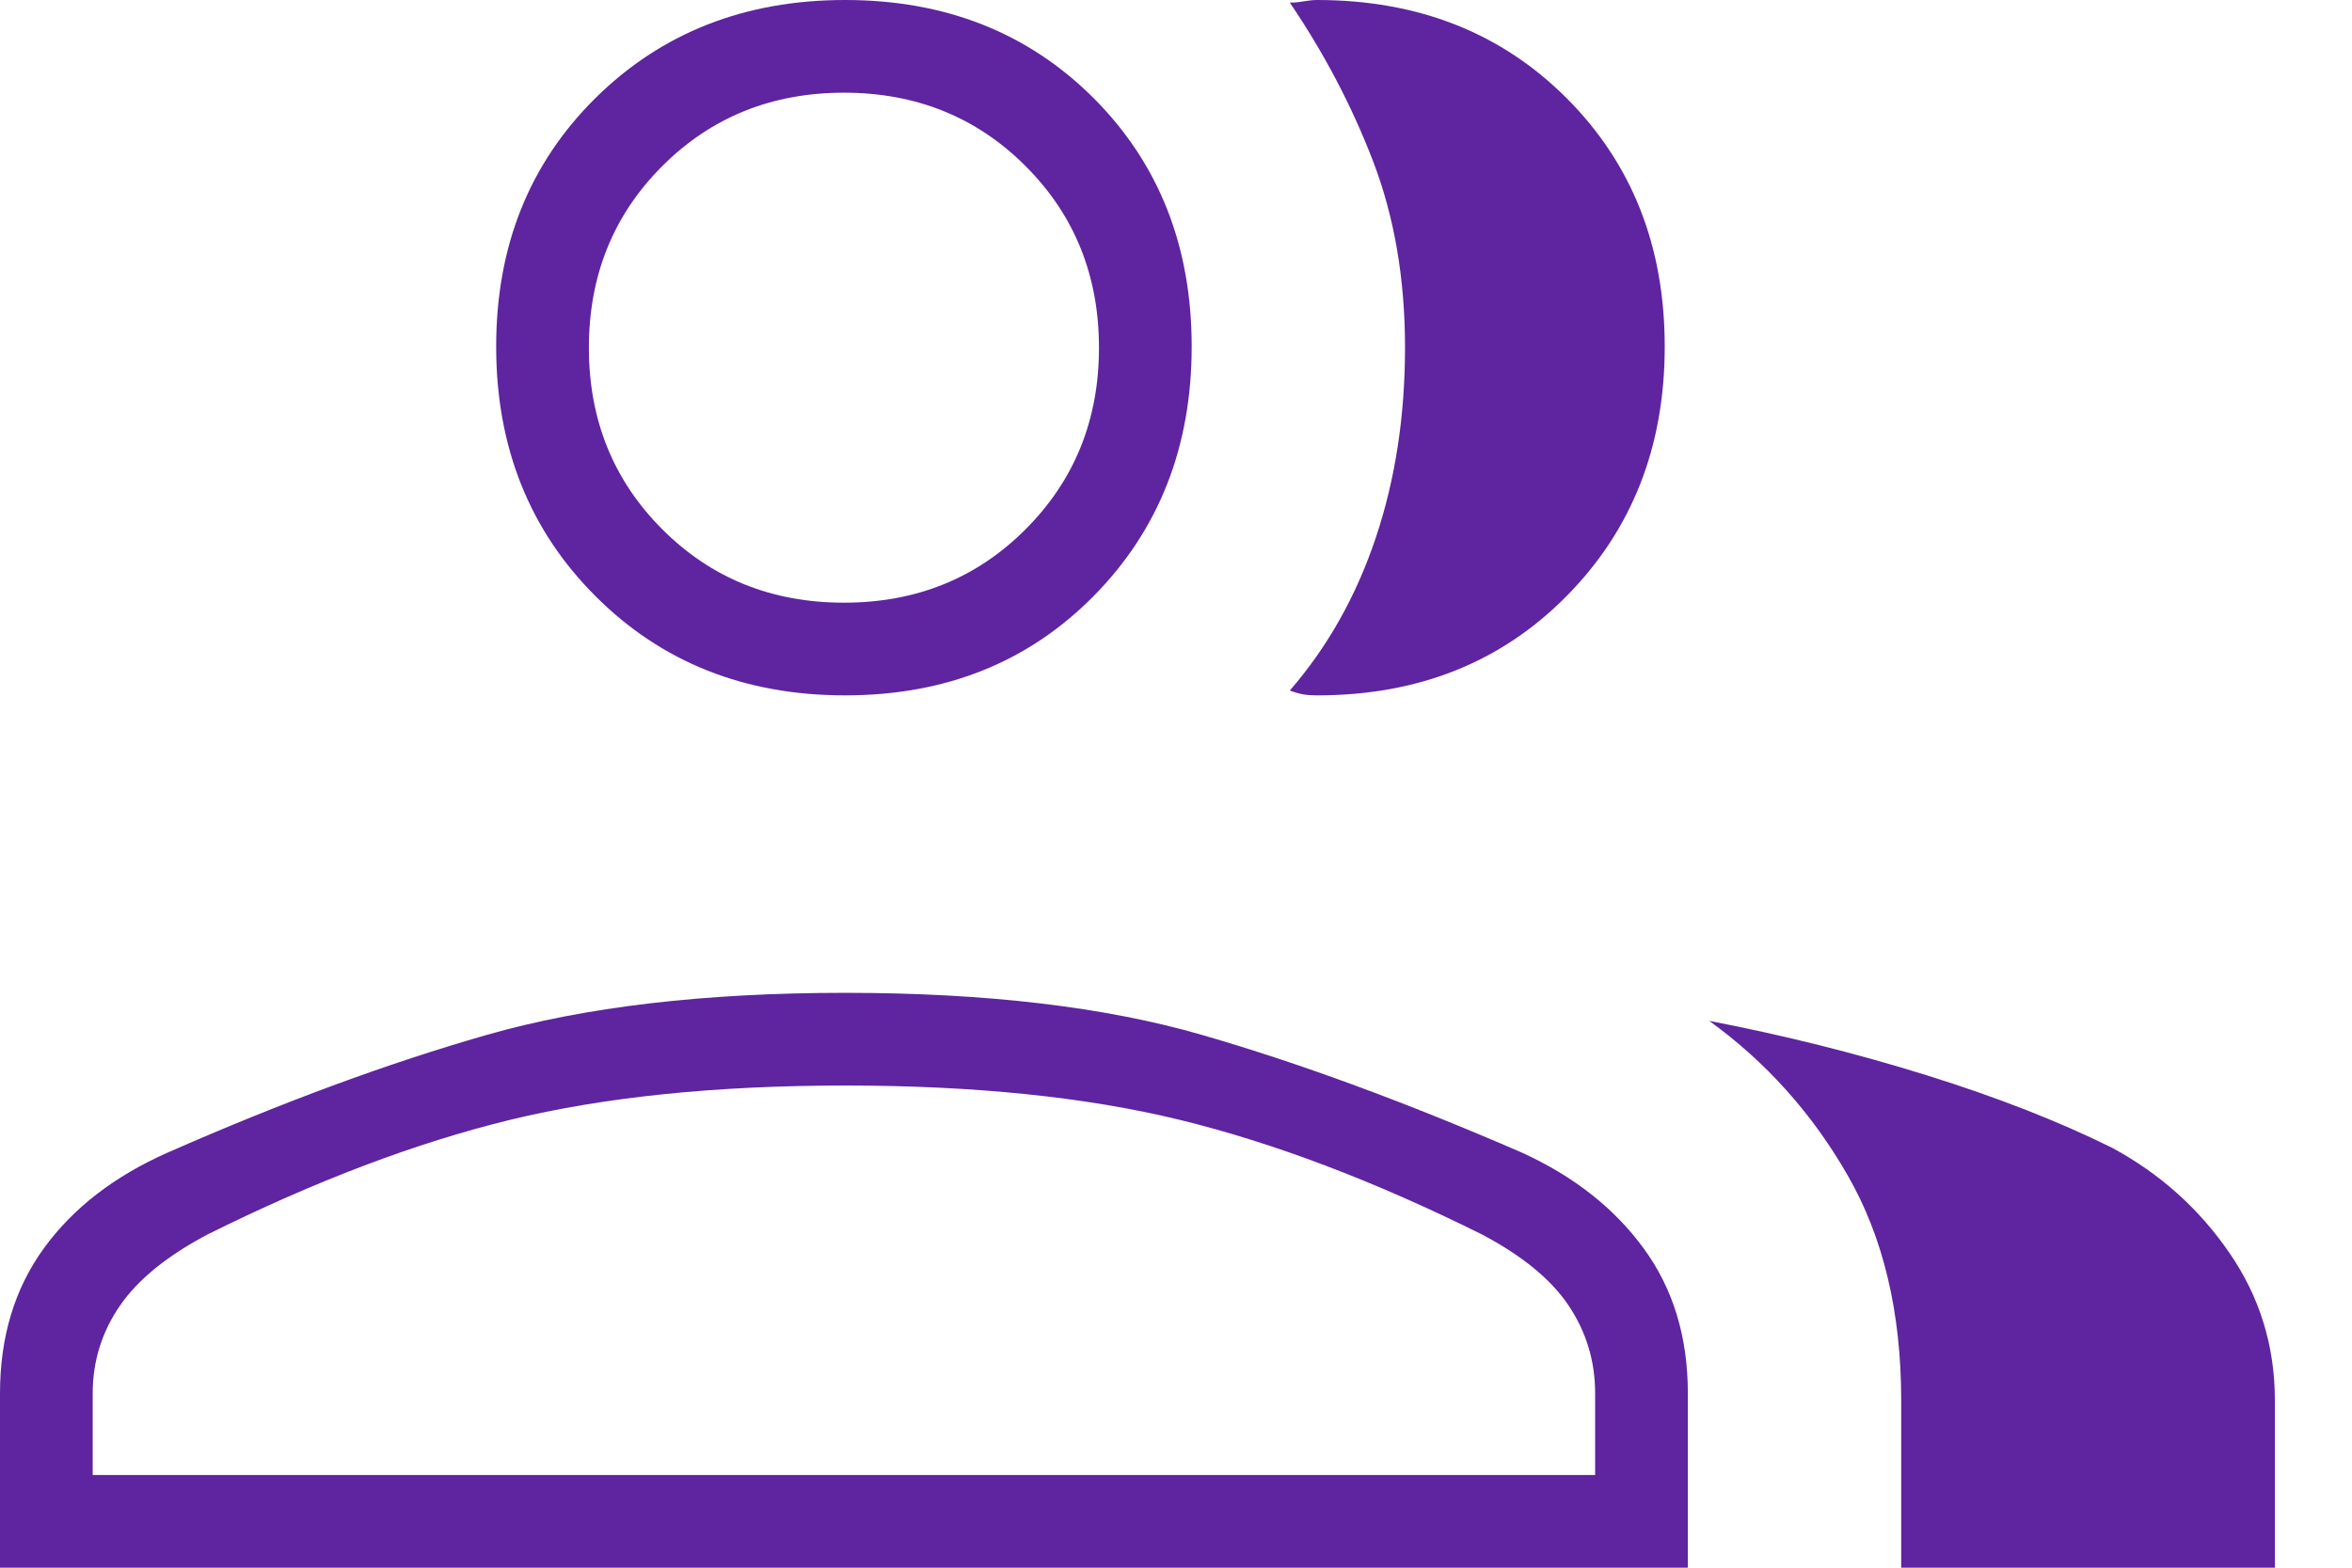 <?xml version="1.0" encoding="UTF-8"?>
<svg width="24px" height="16px" viewBox="0 0 24 16" version="1.1" xmlns="http://www.w3.org/2000/svg" xmlns:xlink="http://www.w3.org/1999/xlink"><title>Insurer - Claims Team</title><g id="Main-Portal" stroke="none" stroke-width="1" fill="none" fill-rule="evenodd"><g id="Persona---Life-Copy" transform="translate(-305, -275)" fill="#5F249F" fill-rule="nonzero"><g id="Insurer---Claims-Team" transform="translate(305, 275)"><path d="M0,16 L0,14.221 C0,13.645 0.149,13.152 0.447,12.741 C0.745,12.33 1.167,12.004 1.712,11.763 C2.878,11.25 3.962,10.85 4.965,10.563 C5.967,10.276 7.187,10.133 8.623,10.133 C10.06,10.133 11.275,10.276 12.267,10.563 C13.259,10.85 14.346,11.25 15.528,11.763 C16.057,12.004 16.472,12.33 16.772,12.741 C17.073,13.152 17.223,13.645 17.223,14.221 L17.223,16 L0,16 Z M19.4,16 L19.4,14.292 C19.4,13.394 19.218,12.629 18.854,11.996 C18.491,11.363 18.02,10.838 17.441,10.419 C18.209,10.567 18.95,10.753 19.665,10.976 C20.379,11.199 21.008,11.445 21.551,11.714 C22.038,11.977 22.437,12.333 22.747,12.784 C23.058,13.234 23.213,13.737 23.213,14.292 L23.213,16 L19.4,16 Z M8.623,7.097 C7.601,7.097 6.751,6.76 6.076,6.084 C5.401,5.409 5.063,4.56 5.063,3.537 C5.063,2.514 5.401,1.669 6.076,1.001 C6.751,0.334 7.601,0 8.623,0 C9.646,0 10.491,0.334 11.159,1.001 C11.826,1.669 12.16,2.514 12.16,3.537 C12.16,4.56 11.826,5.409 11.159,6.084 C10.491,6.76 9.646,7.097 8.623,7.097 Z M16.987,3.537 C16.987,4.56 16.653,5.409 15.985,6.084 C15.318,6.76 14.47,7.097 13.441,7.097 C13.387,7.097 13.34,7.094 13.299,7.087 C13.259,7.08 13.213,7.067 13.161,7.048 C13.548,6.602 13.84,6.082 14.039,5.487 C14.238,4.893 14.337,4.246 14.337,3.546 C14.337,2.846 14.228,2.213 14.012,1.648 C13.795,1.082 13.511,0.542 13.161,0.026 C13.197,0.028 13.243,0.024 13.299,0.014 C13.355,0.005 13.402,0 13.438,0 C14.469,0 15.318,0.334 15.985,1.001 C16.653,1.669 16.987,2.514 16.987,3.537 Z M0.946,15.054 L16.277,15.054 L16.277,14.221 C16.277,13.893 16.187,13.595 16.008,13.327 C15.829,13.058 15.533,12.816 15.12,12.598 C14.022,12.052 12.995,11.663 12.037,11.429 C11.08,11.196 9.942,11.079 8.623,11.079 C7.305,11.079 6.166,11.196 5.206,11.429 C4.246,11.663 3.218,12.052 2.12,12.598 C1.707,12.816 1.408,13.058 1.223,13.327 C1.039,13.595 0.946,13.893 0.946,14.221 L0.946,15.054 Z M8.612,6.151 C9.348,6.151 9.966,5.902 10.465,5.402 C10.964,4.903 11.214,4.285 11.214,3.549 C11.214,2.812 10.964,2.194 10.465,1.695 C9.966,1.196 9.348,0.946 8.612,0.946 C7.875,0.946 7.257,1.196 6.758,1.695 C6.259,2.194 6.009,2.812 6.009,3.549 C6.009,4.285 6.259,4.903 6.758,5.402 C7.257,5.902 7.875,6.151 8.612,6.151 Z" id="Shape"></path></g></g></g></svg>